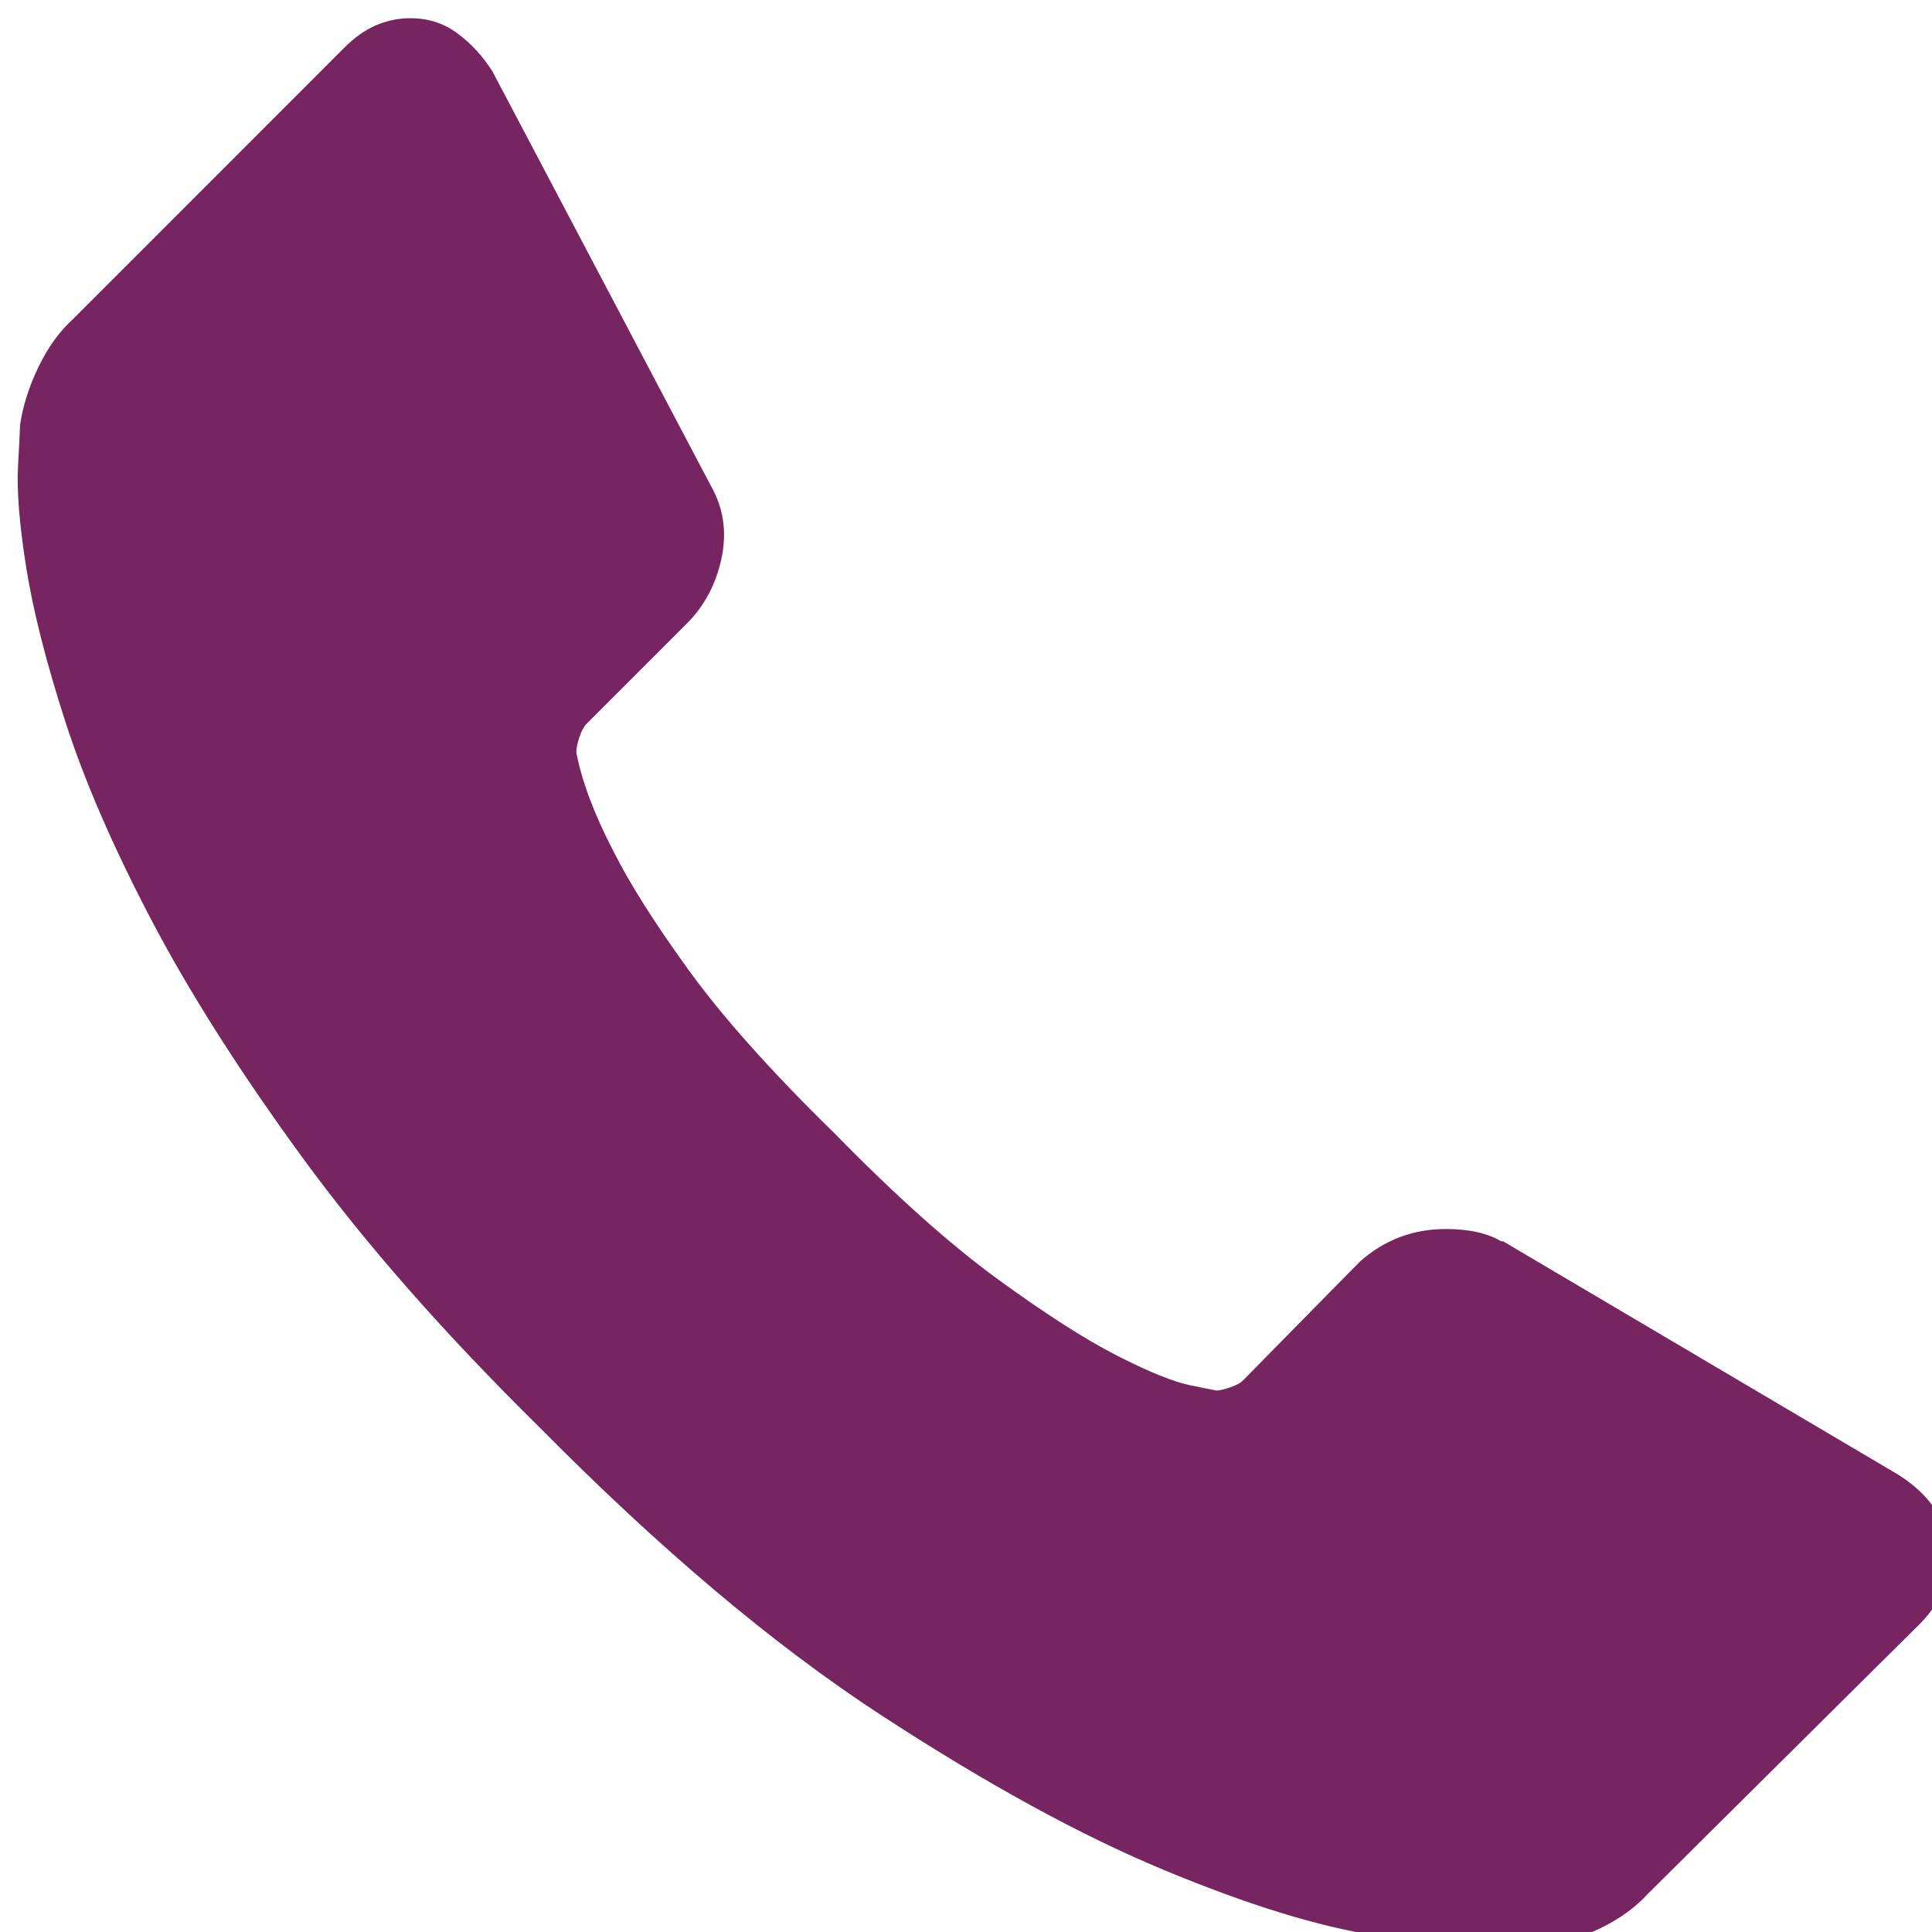 <?xml version="1.0" encoding="utf-8"?>
<!-- Generator: Adobe Illustrator 16.0.0, SVG Export Plug-In . SVG Version: 6.00 Build 0)  -->
<!DOCTYPE svg PUBLIC "-//W3C//DTD SVG 1.1//EN" "http://www.w3.org/Graphics/SVG/1.1/DTD/svg11.dtd">
<svg version="1.1" id="Capa_1" xmlns="http://www.w3.org/2000/svg" xmlns:xlink="http://www.w3.org/1999/xlink" x="0px" y="0px"
	 width="110px" height="110px" viewBox="0 0 110 110" enable-background="new 0 0 110 110" xml:space="preserve">
<g>
	<g>
		<path fill="#772560" d="M110.947,87.791c0.229,1.785-0.313,3.338-1.631,4.657l-15.486,15.37c-0.699,0.771-1.611,1.438-2.736,1.979
			c-1.127,0.543-2.23,0.895-3.318,1.049c-0.071,0-0.312,0.021-0.693,0.063c-0.395,0.034-0.896,0.058-1.52,0.058
			c-1.476,0-3.856-0.252-7.162-0.757c-3.299-0.505-7.336-1.747-12.104-3.729c-4.771-1.979-10.188-4.944-16.244-8.903
			c-6.055-3.96-12.499-9.396-19.331-16.308c-5.436-5.354-9.938-10.479-13.508-15.371c-3.57-4.892-6.443-9.414-8.617-13.563
			c-2.176-4.155-3.806-7.92-4.893-11.297c-1.088-3.377-1.824-6.288-2.213-8.734c-0.387-2.445-0.543-4.367-0.465-5.764
			c0.076-1.397,0.115-2.174,0.115-2.329c0.155-1.087,0.506-2.193,1.049-3.319c0.543-1.125,1.203-2.038,1.979-2.736l15.485-15.49
			c1.086-1.087,2.328-1.63,3.726-1.63c1.009,0,1.901,0.292,2.679,0.874c0.778,0.582,1.437,1.3,1.979,2.154l12.46,23.639
			c0.699,1.242,0.893,2.601,0.583,4.076c-0.31,1.475-0.972,2.717-1.979,3.727l-5.707,5.706c-0.154,0.155-0.291,0.407-0.406,0.757
			c-0.117,0.349-0.176,0.641-0.176,0.873c0.312,1.63,1.01,3.494,2.097,5.59c0.932,1.863,2.368,4.134,4.309,6.812
			c1.941,2.679,4.697,5.764,8.269,9.257c3.494,3.572,6.599,6.348,9.316,8.327c2.719,1.979,4.987,3.437,6.813,4.364
			c1.824,0.933,3.226,1.494,4.191,1.688l1.452,0.292c0.156,0,0.408-0.059,0.761-0.175c0.354-0.117,0.604-0.252,0.756-0.408
			l6.643-6.754c1.396-1.241,3.023-1.86,4.895-1.86c1.316,0,2.363,0.23,3.146,0.696h0.114l22.476,13.275
			C109.666,84.957,110.637,86.238,110.947,87.791z"/>
	</g>
</g>
</svg>
